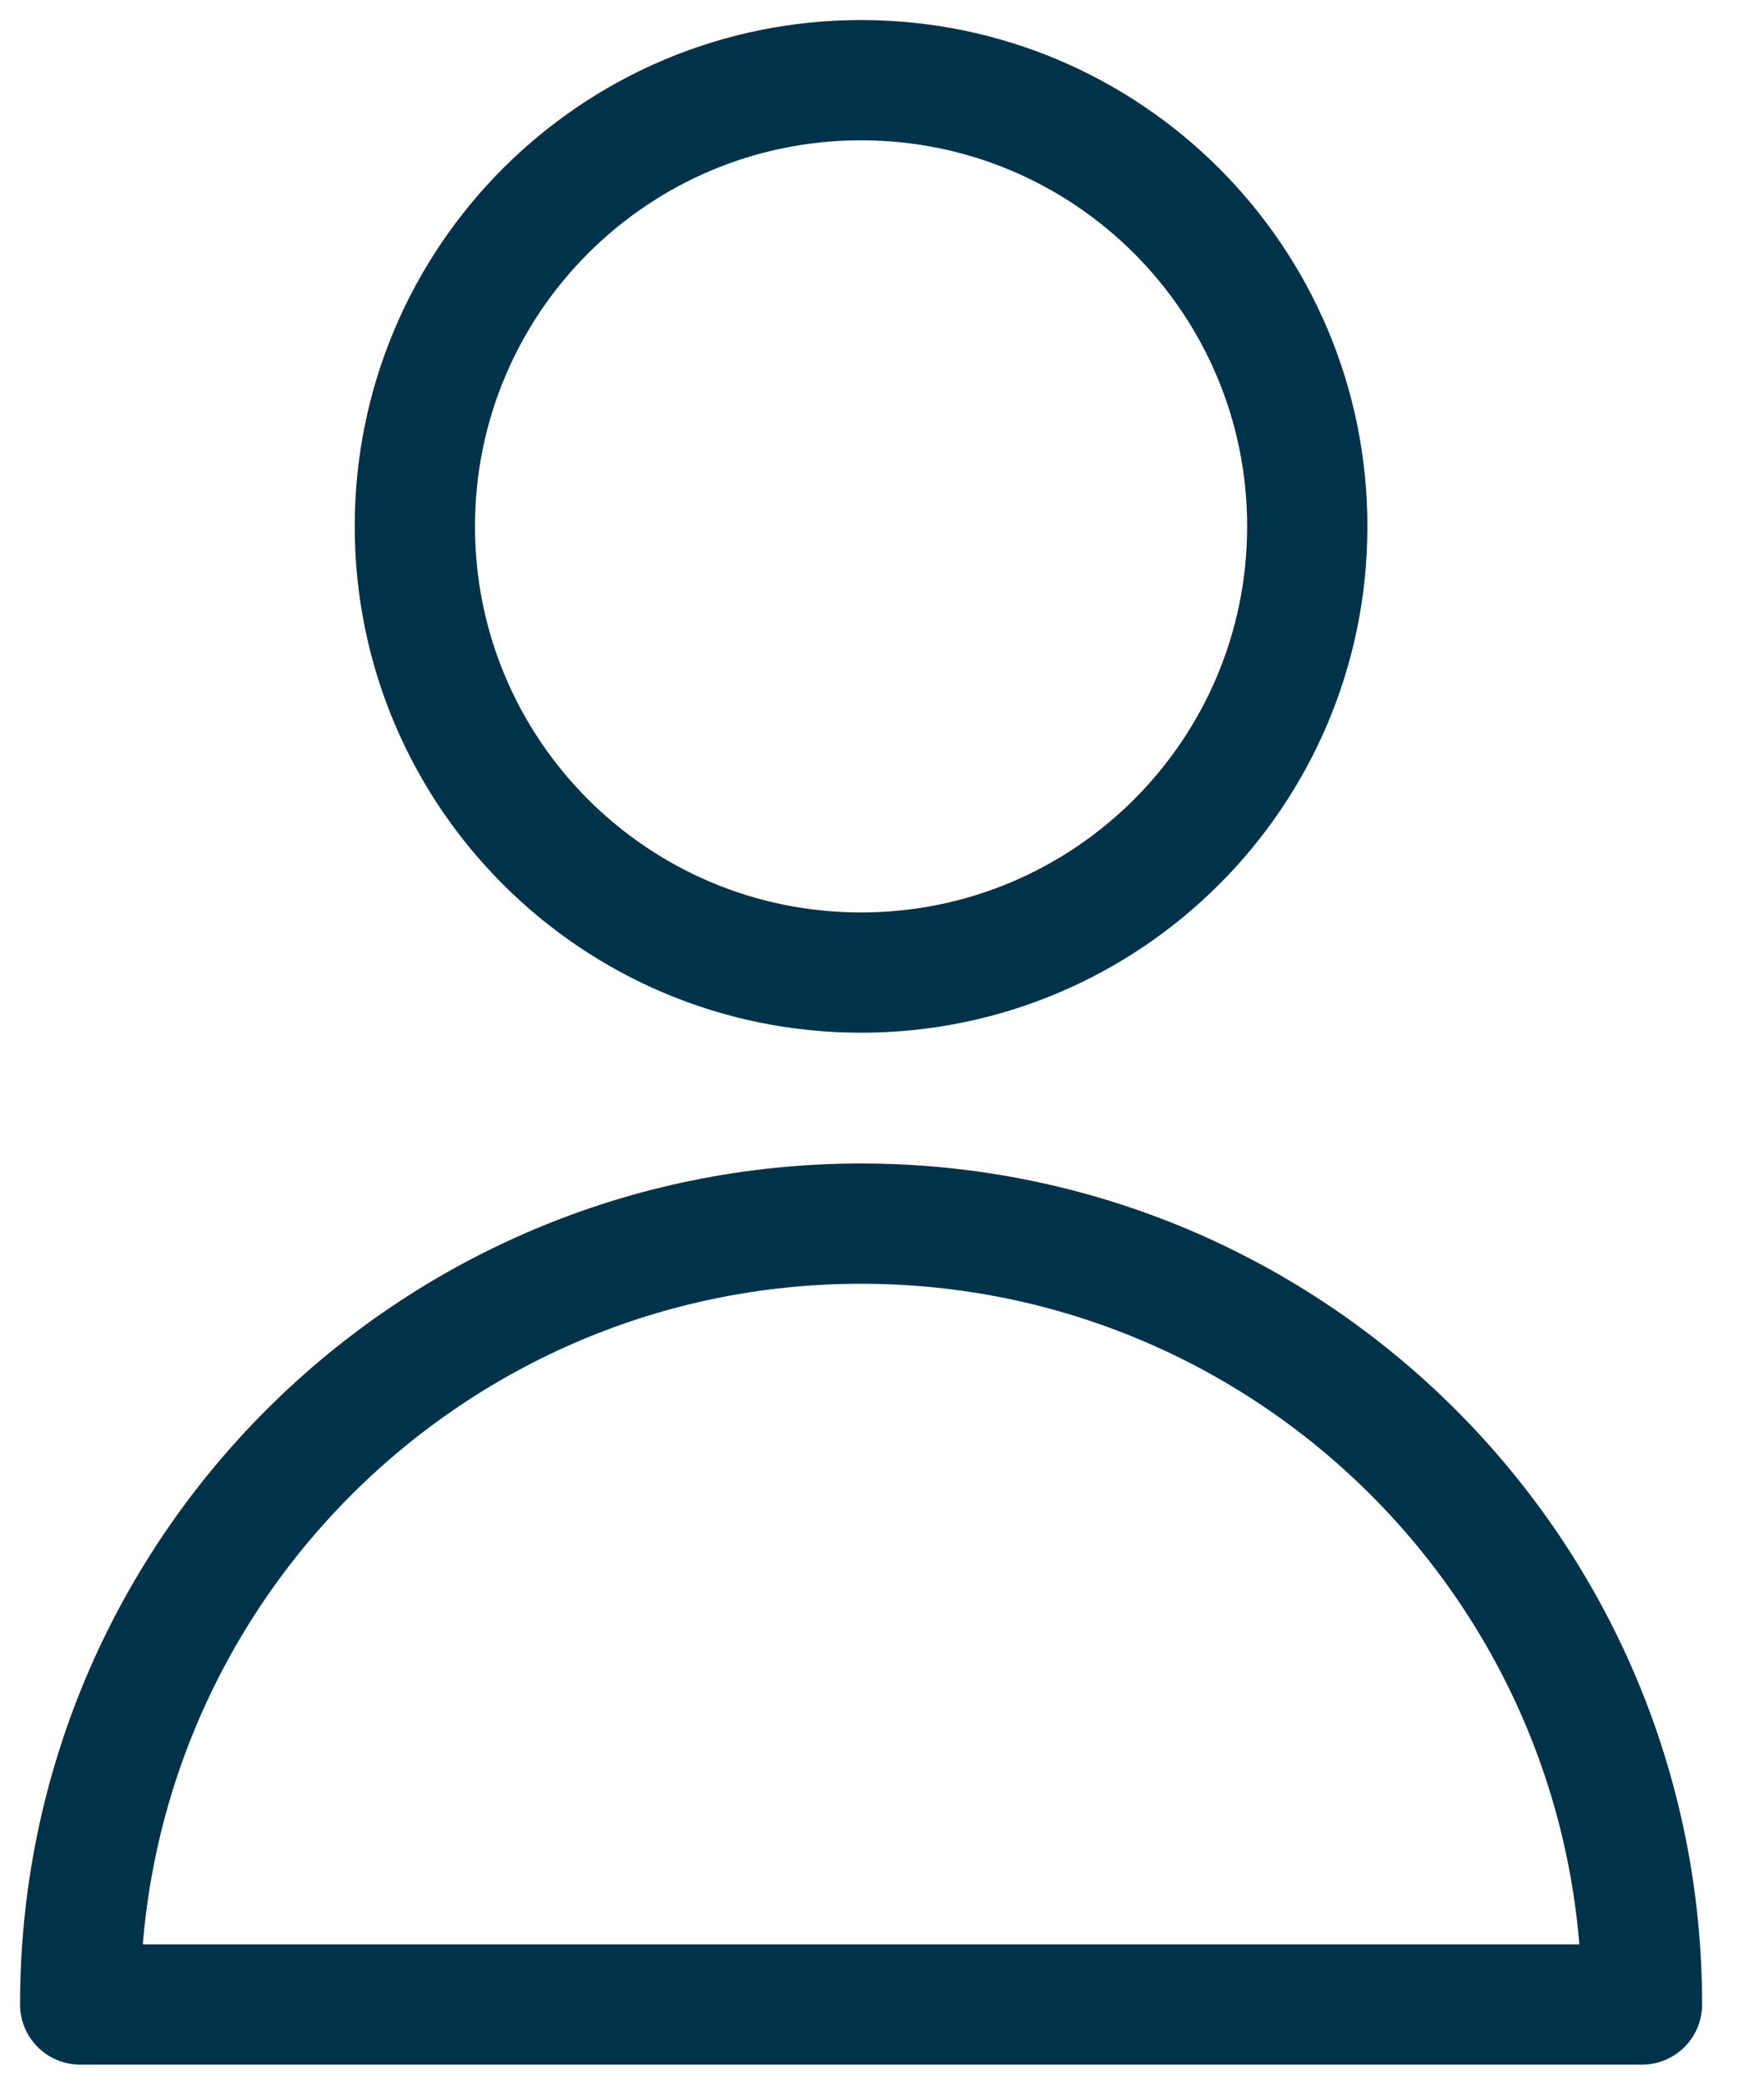 <svg width="22" height="26" viewBox="0 0 22 26" fill="none" xmlns="http://www.w3.org/2000/svg">
<path d="M16.304 6.565C16.304 9.639 13.813 12.13 10.739 12.13C7.665 12.13 5.174 9.639 5.174 6.565C5.174 3.492 7.665 1 10.739 1C13.813 1 16.304 3.492 16.304 6.565Z" stroke="#003349" stroke-width="1.5" stroke-linecap="round" stroke-linejoin="round"/>
<path d="M10.739 15.261C5.36 15.261 1 19.621 1 25H20.478C20.478 19.621 16.118 15.261 10.739 15.261Z" stroke="#003349" stroke-width="1.5" stroke-linecap="round" stroke-linejoin="round"/>
</svg>
